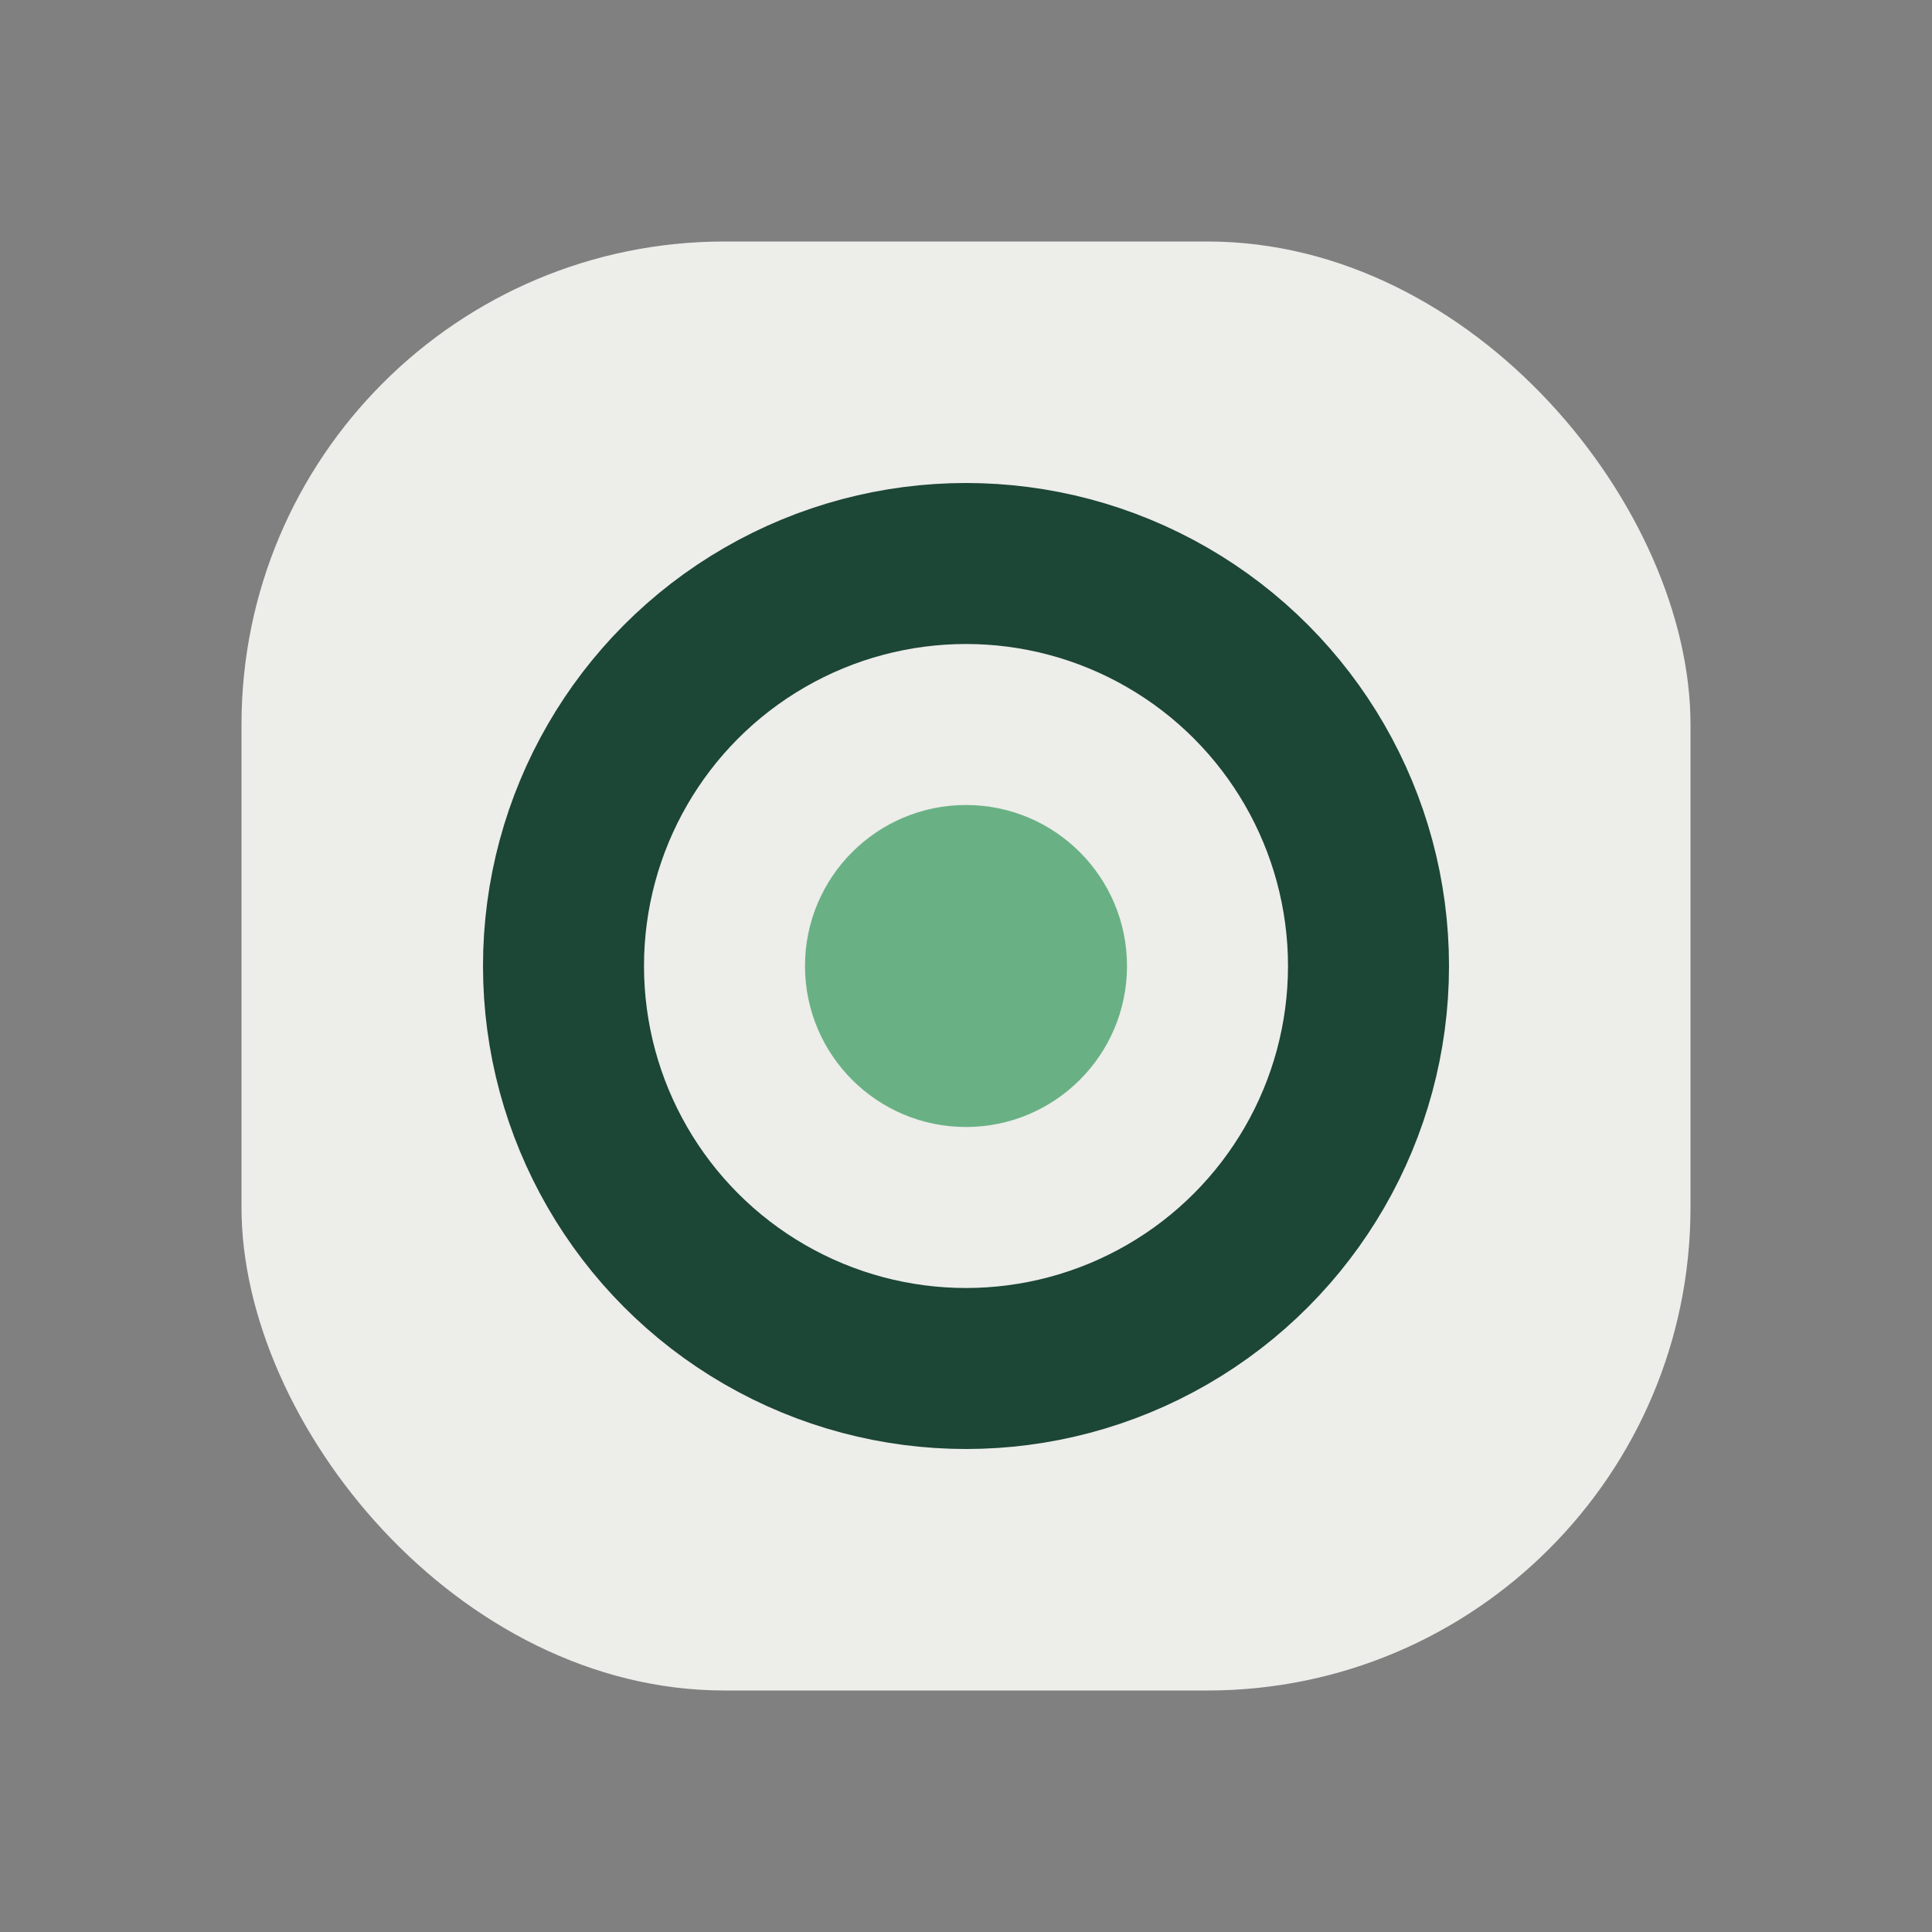 <?xml version="1.0" encoding="UTF-8"?>
<svg xmlns="http://www.w3.org/2000/svg" viewBox="0 0 24 24" width="24" height="24"><rect x="0" y="0" width="24" height="24" fill="#808080" stroke="none"/><rect x="3" y="3" width="18" height="18" rx="6" fill="#EDEDEA"/><circle cx="12" cy="12" r="5" fill="none" stroke="#1C4636" stroke-width="2"/><circle cx="12" cy="12" r="2" fill="#69B184"/></svg>